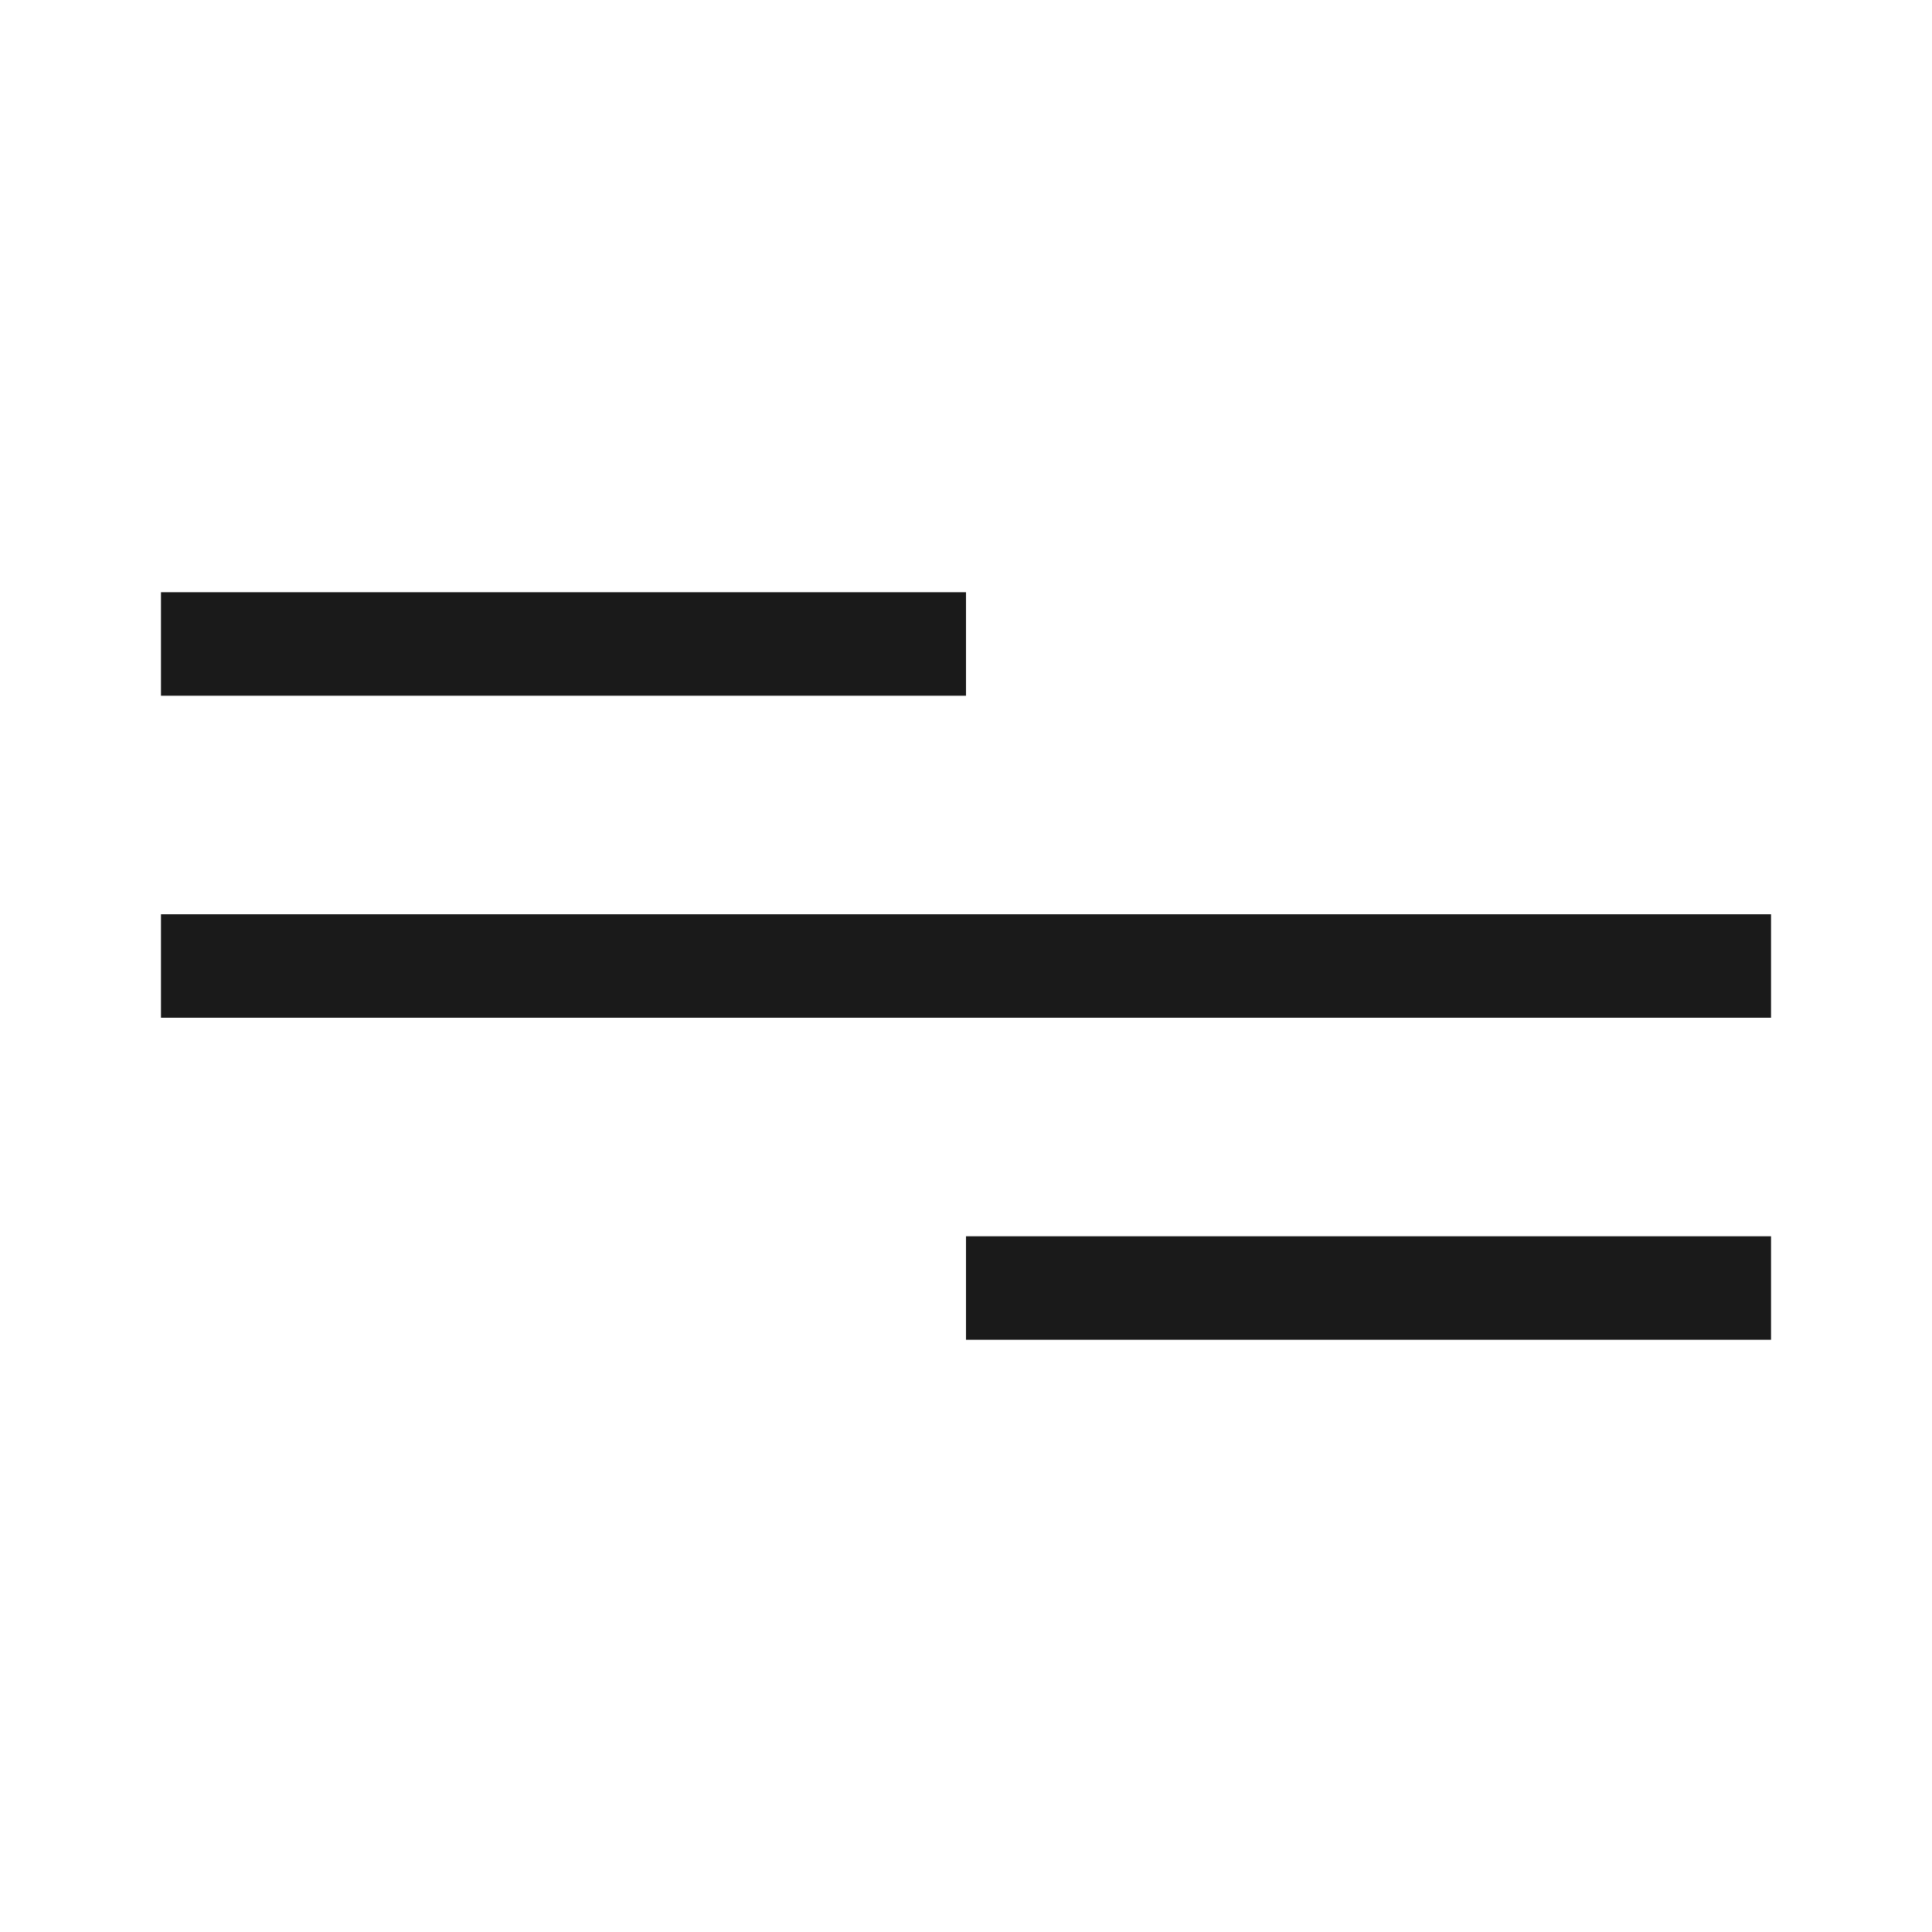 <svg width="28" height="28" viewBox="0 0 28 28" fill="none" xmlns="http://www.w3.org/2000/svg">
<path d="M2.333 9.333H14" stroke="#1A1A1A" stroke-width="1.5"/>
<path d="M14 18.667H25.667" stroke="#1A1A1A" stroke-width="1.5"/>
<path d="M2.333 14H25.667" stroke="#1A1A1A" stroke-width="1.5"/>
</svg>
